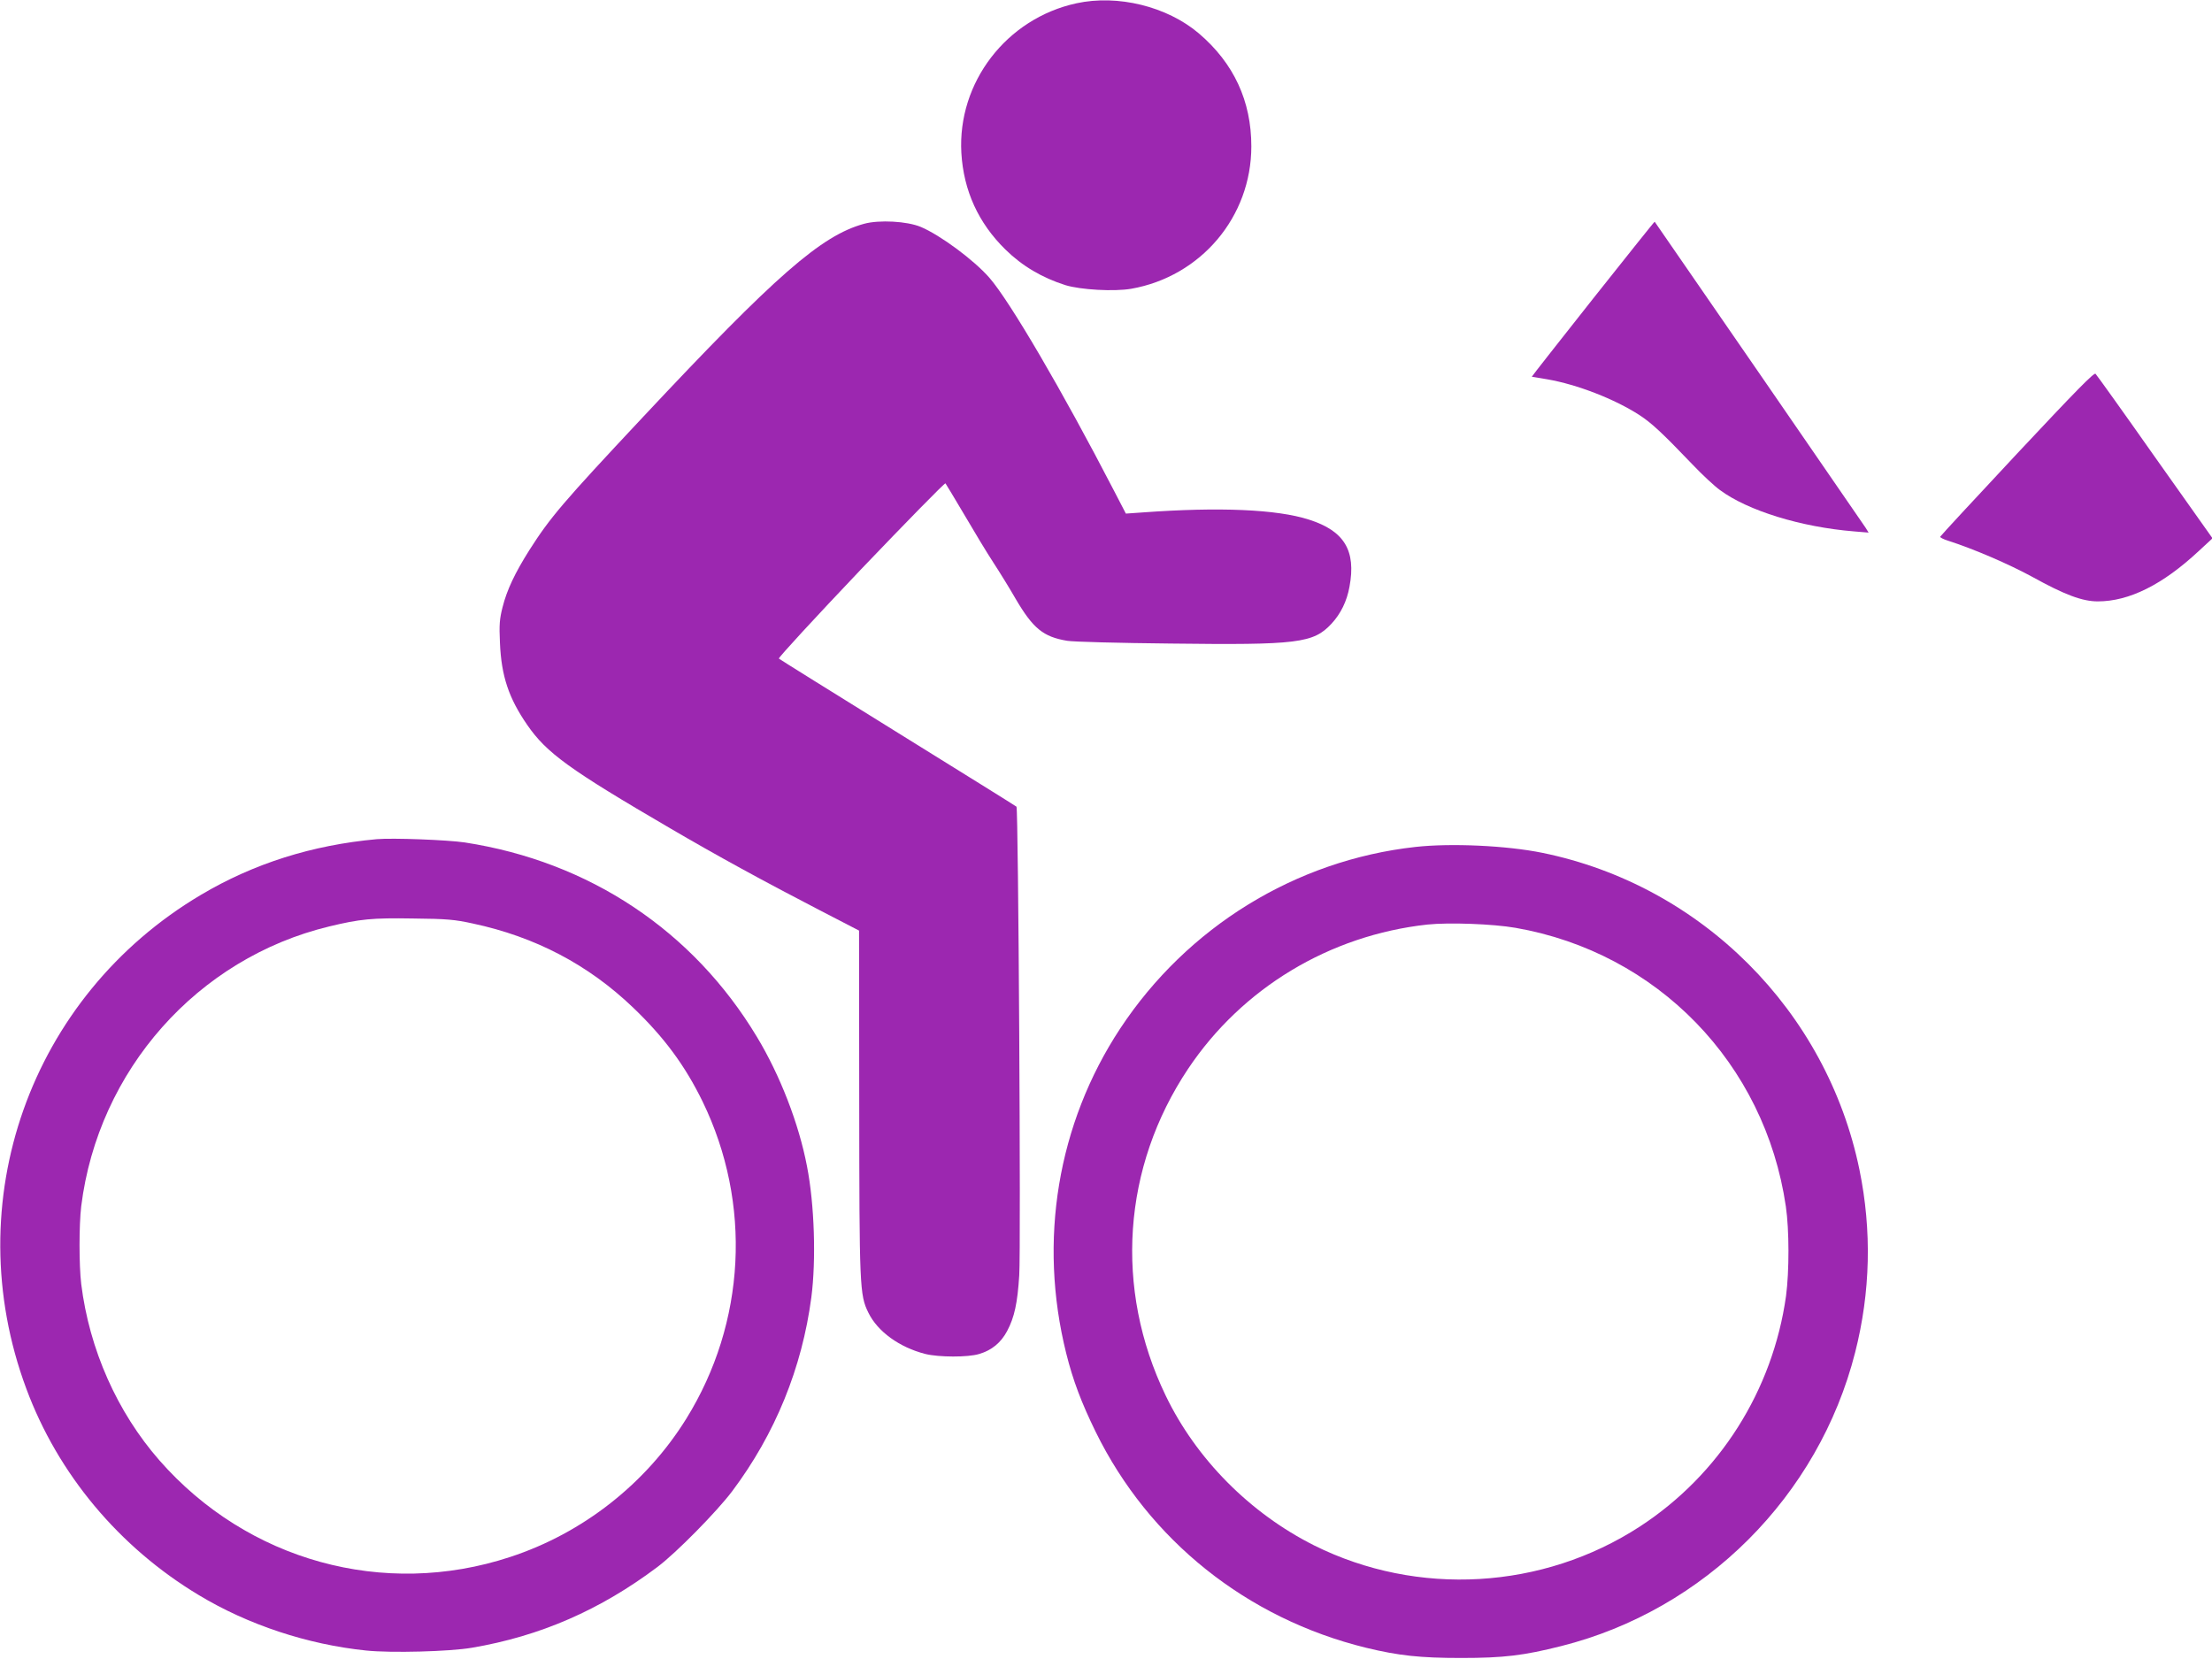 <?xml version="1.0" standalone="no"?>
<!DOCTYPE svg PUBLIC "-//W3C//DTD SVG 20010904//EN"
 "http://www.w3.org/TR/2001/REC-SVG-20010904/DTD/svg10.dtd">
<svg version="1.0" xmlns="http://www.w3.org/2000/svg"
 width="1280pt" height="960pt" viewBox="0 0 1280 960"
 preserveAspectRatio="xMidYMid meet">
<g transform="translate(0,960) scale(0.1,-0.1)"
fill="#9c27b0" stroke="none">
<path d="M6229 9581 c-405 -88 -689 -458 -666 -866 13 -218 98 -405 255 -559
98 -96 212 -163 347 -206 88 -27 281 -38 381 -21 403 71 695 416 695 824 0
262 -101 481 -304 654 -184 156 -469 226 -708 174z"/>
<path d="M5000 8305 c-248 -68 -510 -297 -1281 -1120 -463 -494 -535 -579
-655 -767 -84 -133 -131 -232 -156 -332 -17 -67 -20 -100 -15 -206 8 -192 51
-320 158 -475 112 -162 241 -256 827 -598 266 -156 548 -310 865 -474 l228
-118 1 -990 c1 -1073 2 -1118 53 -1221 53 -109 180 -201 330 -239 77 -19 246
-20 311 0 72 21 126 65 162 133 42 79 60 162 70 323 10 156 -5 2700 -16 2711
-4 4 -313 196 -687 428 -374 232 -684 425 -688 429 -4 5 209 236 474 515 266
278 486 503 490 499 4 -5 53 -87 110 -183 56 -96 131 -220 167 -275 36 -55 94
-149 129 -210 101 -172 160 -220 298 -243 33 -6 303 -13 600 -16 735 -9 825 2
930 115 53 57 89 130 104 214 39 209 -30 323 -234 388 -186 60 -519 74 -960
42 l-100 -7 -69 133 c-299 578 -603 1097 -721 1232 -90 103 -285 247 -397 294
-79 33 -240 42 -328 18z"/>
<path d="M9217 7870 c-196 -248 -355 -450 -353 -450 2 0 42 -7 90 -15 173 -30
389 -114 533 -207 70 -46 128 -99 308 -287 55 -58 126 -124 158 -147 161 -119
468 -214 776 -239 l84 -7 -18 29 c-13 20 -1205 1750 -1220 1770 -1 2 -162
-200 -358 -447z"/>
<path d="M11672 6975 c-244 -261 -444 -477 -445 -481 -1 -4 18 -14 43 -22 153
-49 354 -136 490 -210 186 -103 289 -142 379 -142 182 0 376 97 585 292 l79
73 -333 470 c-182 259 -337 475 -344 482 -8 9 -114 -99 -454 -462z"/>
<path d="M2180 4744 c-374 -34 -712 -141 -1017 -322 -990 -587 -1412 -1778
-1011 -2857 183 -494 537 -918 998 -1195 285 -172 629 -286 969 -321 145 -15
483 -6 611 16 396 67 744 219 1075 468 109 82 344 321 432 438 249 332 404
713 458 1122 28 216 18 537 -25 757 -47 247 -156 528 -290 750 -370 615 -970
1014 -1690 1125 -101 15 -418 27 -510 19z m556 -488 c361 -77 668 -238 927
-486 180 -172 301 -336 403 -545 286 -589 250 -1279 -95 -1835 -233 -375 -598
-662 -1020 -800 -730 -240 -1519 -22 -2029 560 -244 279 -405 641 -452 1020
-13 109 -13 341 0 450 98 787 672 1435 1435 1619 178 43 248 50 485 46 196 -2
241 -6 346 -29z"/>
<path d="M8190 4699 c-693 -77 -1320 -463 -1708 -1051 -363 -551 -475 -1228
-312 -1880 39 -156 87 -283 170 -453 308 -628 876 -1081 1565 -1250 190 -46
314 -59 550 -59 247 0 362 14 580 69 830 209 1489 868 1700 1699 89 350 97
705 25 1057 -189 920 -915 1646 -1835 1834 -206 42 -528 57 -735 34z m580
-468 c820 -143 1443 -784 1564 -1612 20 -136 20 -376 1 -519 -77 -547 -385
-1033 -845 -1333 -562 -366 -1287 -408 -1885 -110 -371 186 -683 500 -860 868
-298 618 -250 1321 130 1890 313 468 819 773 1385 835 126 13 377 4 510 -19z"/>
</g>
</svg>
